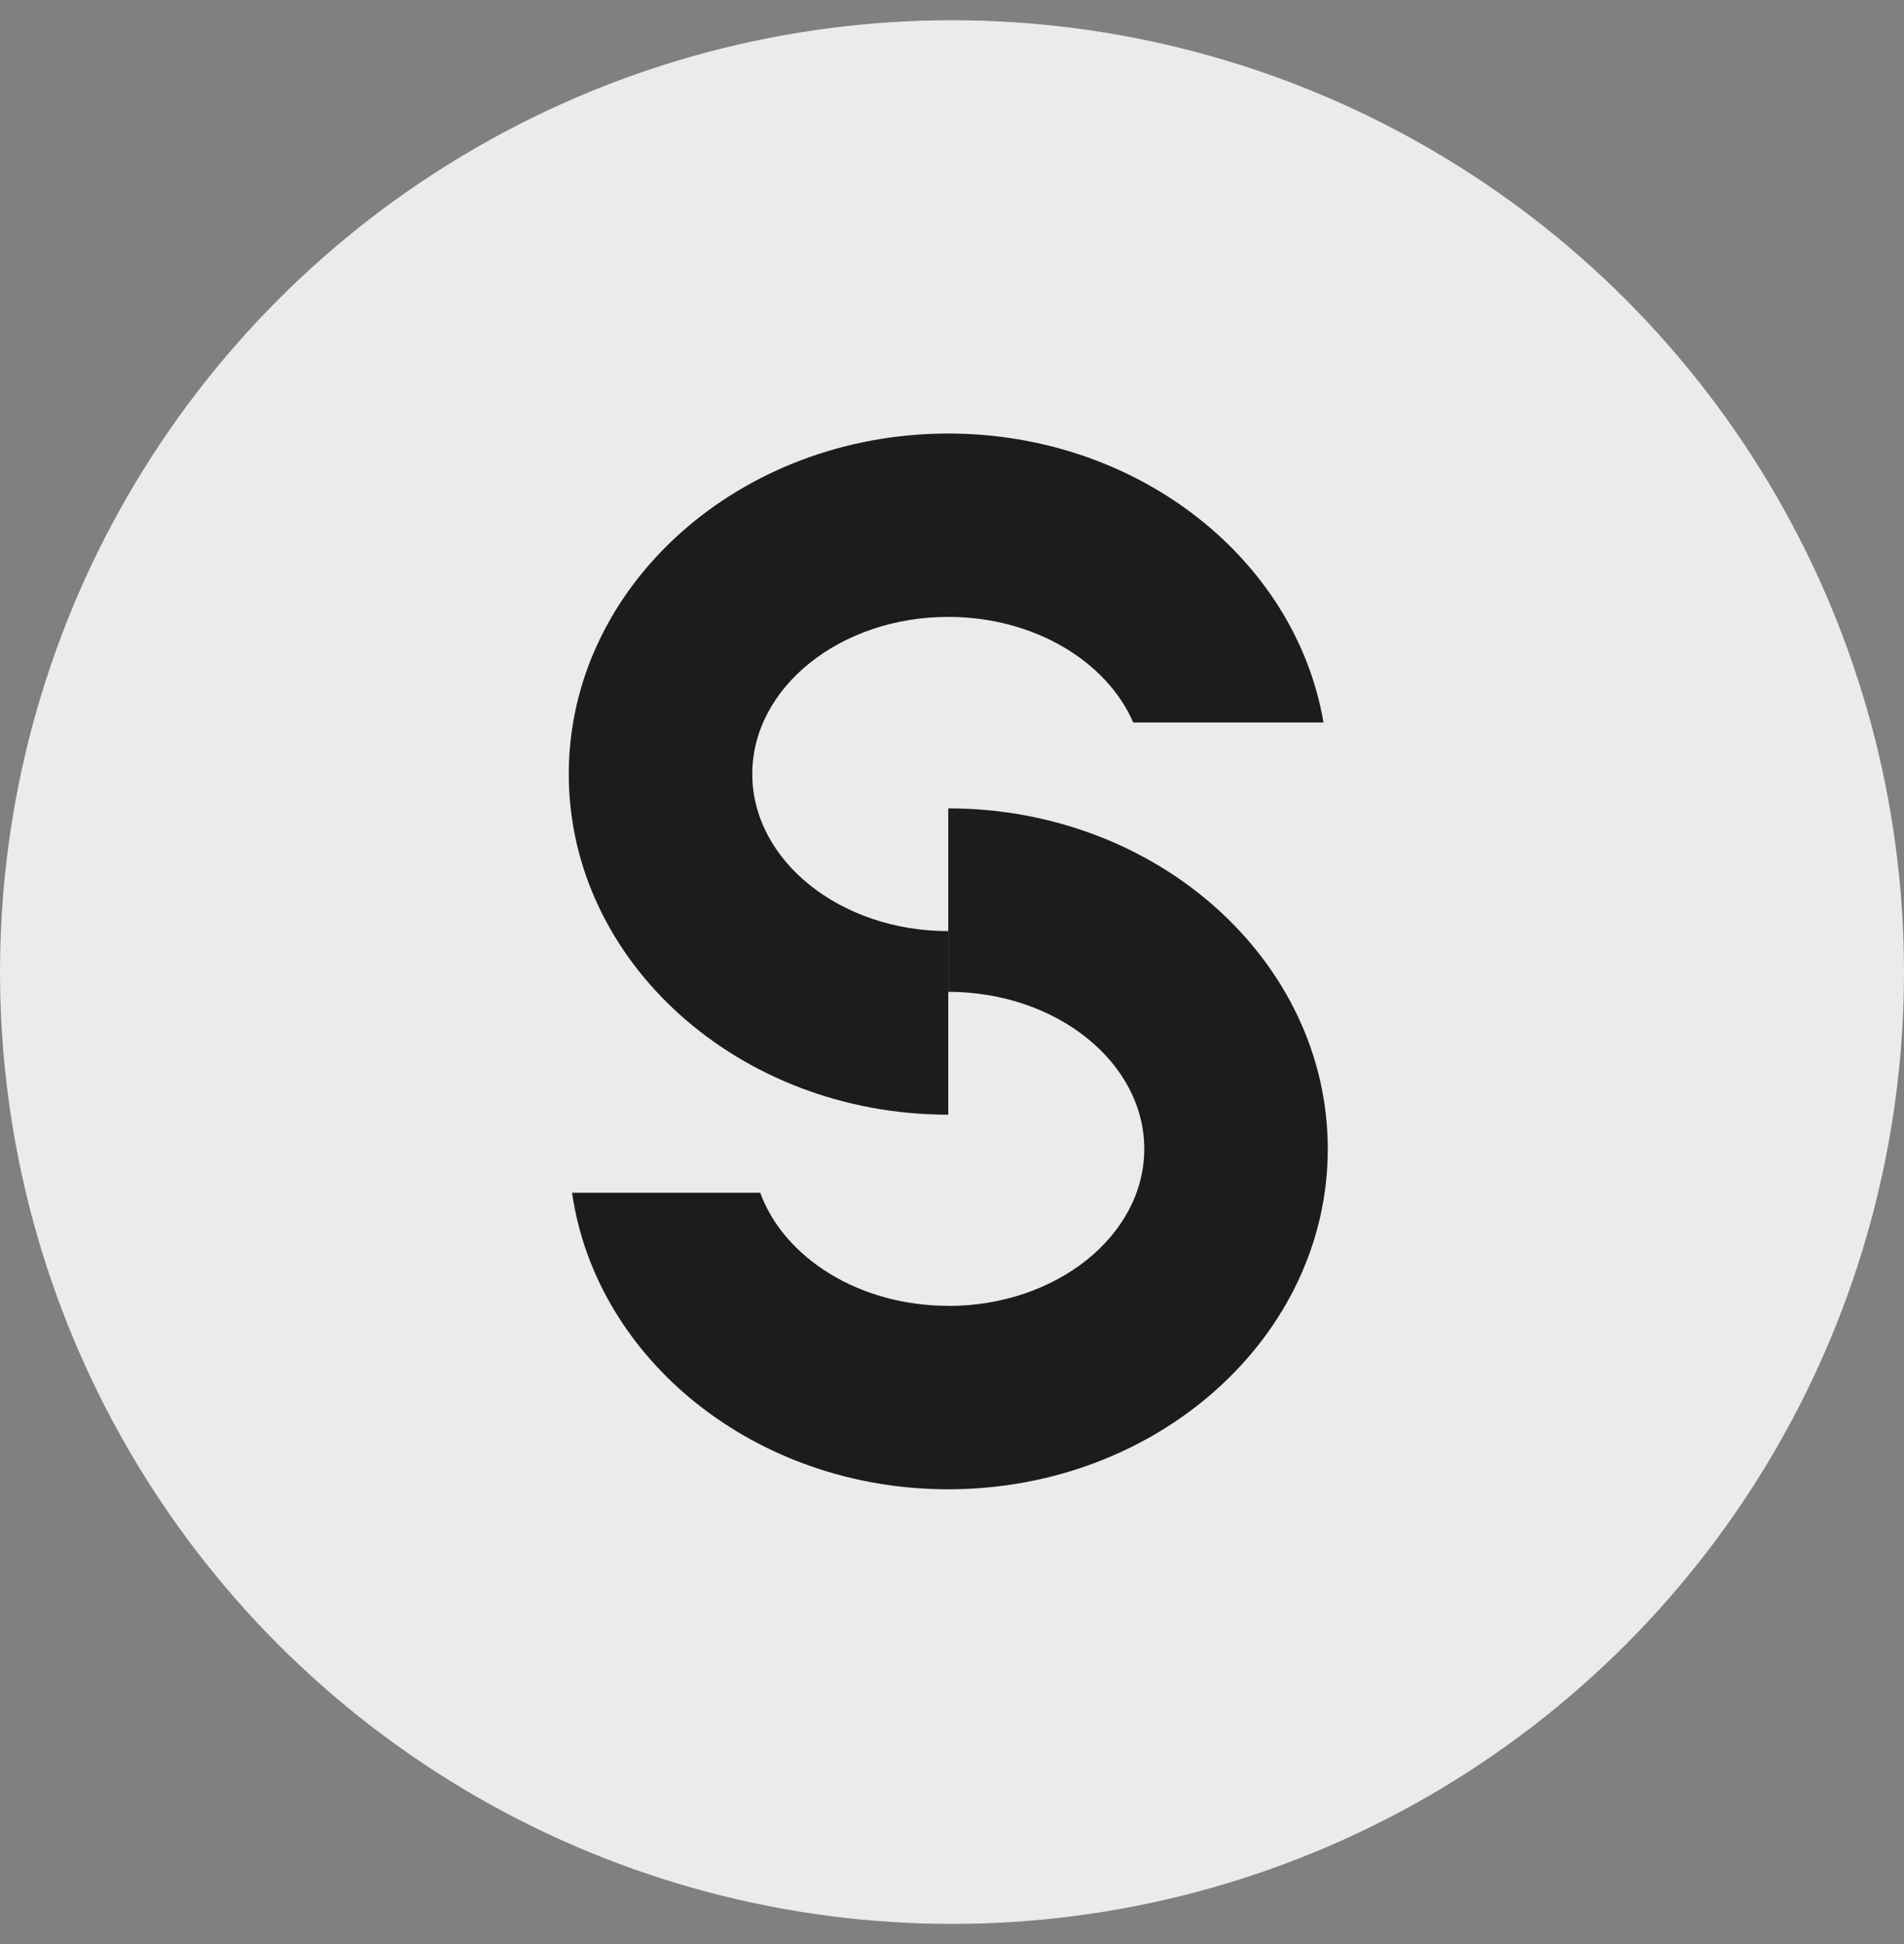 <svg width="47" height="48" viewBox="0 0 47 48" fill="none" xmlns="http://www.w3.org/2000/svg">
<rect x="0" y="0" width="47" height="48" fill="#808080" stroke="none"/>
<circle cx="23.5" cy="24" r="23.5" transform="rotate(180 23.5 24)" fill="#EBEBEB"/>
<path d="M23.408 32.24C21.212 32.24 19.354 31.059 18.766 29.448H14.121C14.714 33.574 18.651 36.77 23.408 36.77C28.575 36.77 32.776 33.001 32.776 28.367C32.776 23.732 28.575 19.958 23.408 19.958V24.488C26.075 24.488 28.246 26.229 28.246 28.367C28.246 30.505 26.075 32.243 23.408 32.243V32.24Z" fill="#1C1C1C"/>
<path d="M23.408 27.519V22.989C20.741 22.989 18.57 21.248 18.57 19.11C18.57 16.972 20.741 15.231 23.408 15.231C25.521 15.231 27.315 16.323 27.974 17.837H32.67C31.983 13.804 28.091 10.704 23.408 10.704C18.242 10.704 14.04 14.476 14.04 19.113C14.04 23.75 18.242 27.521 23.408 27.521V27.519Z" fill="#1C1C1C"/>
</svg>
